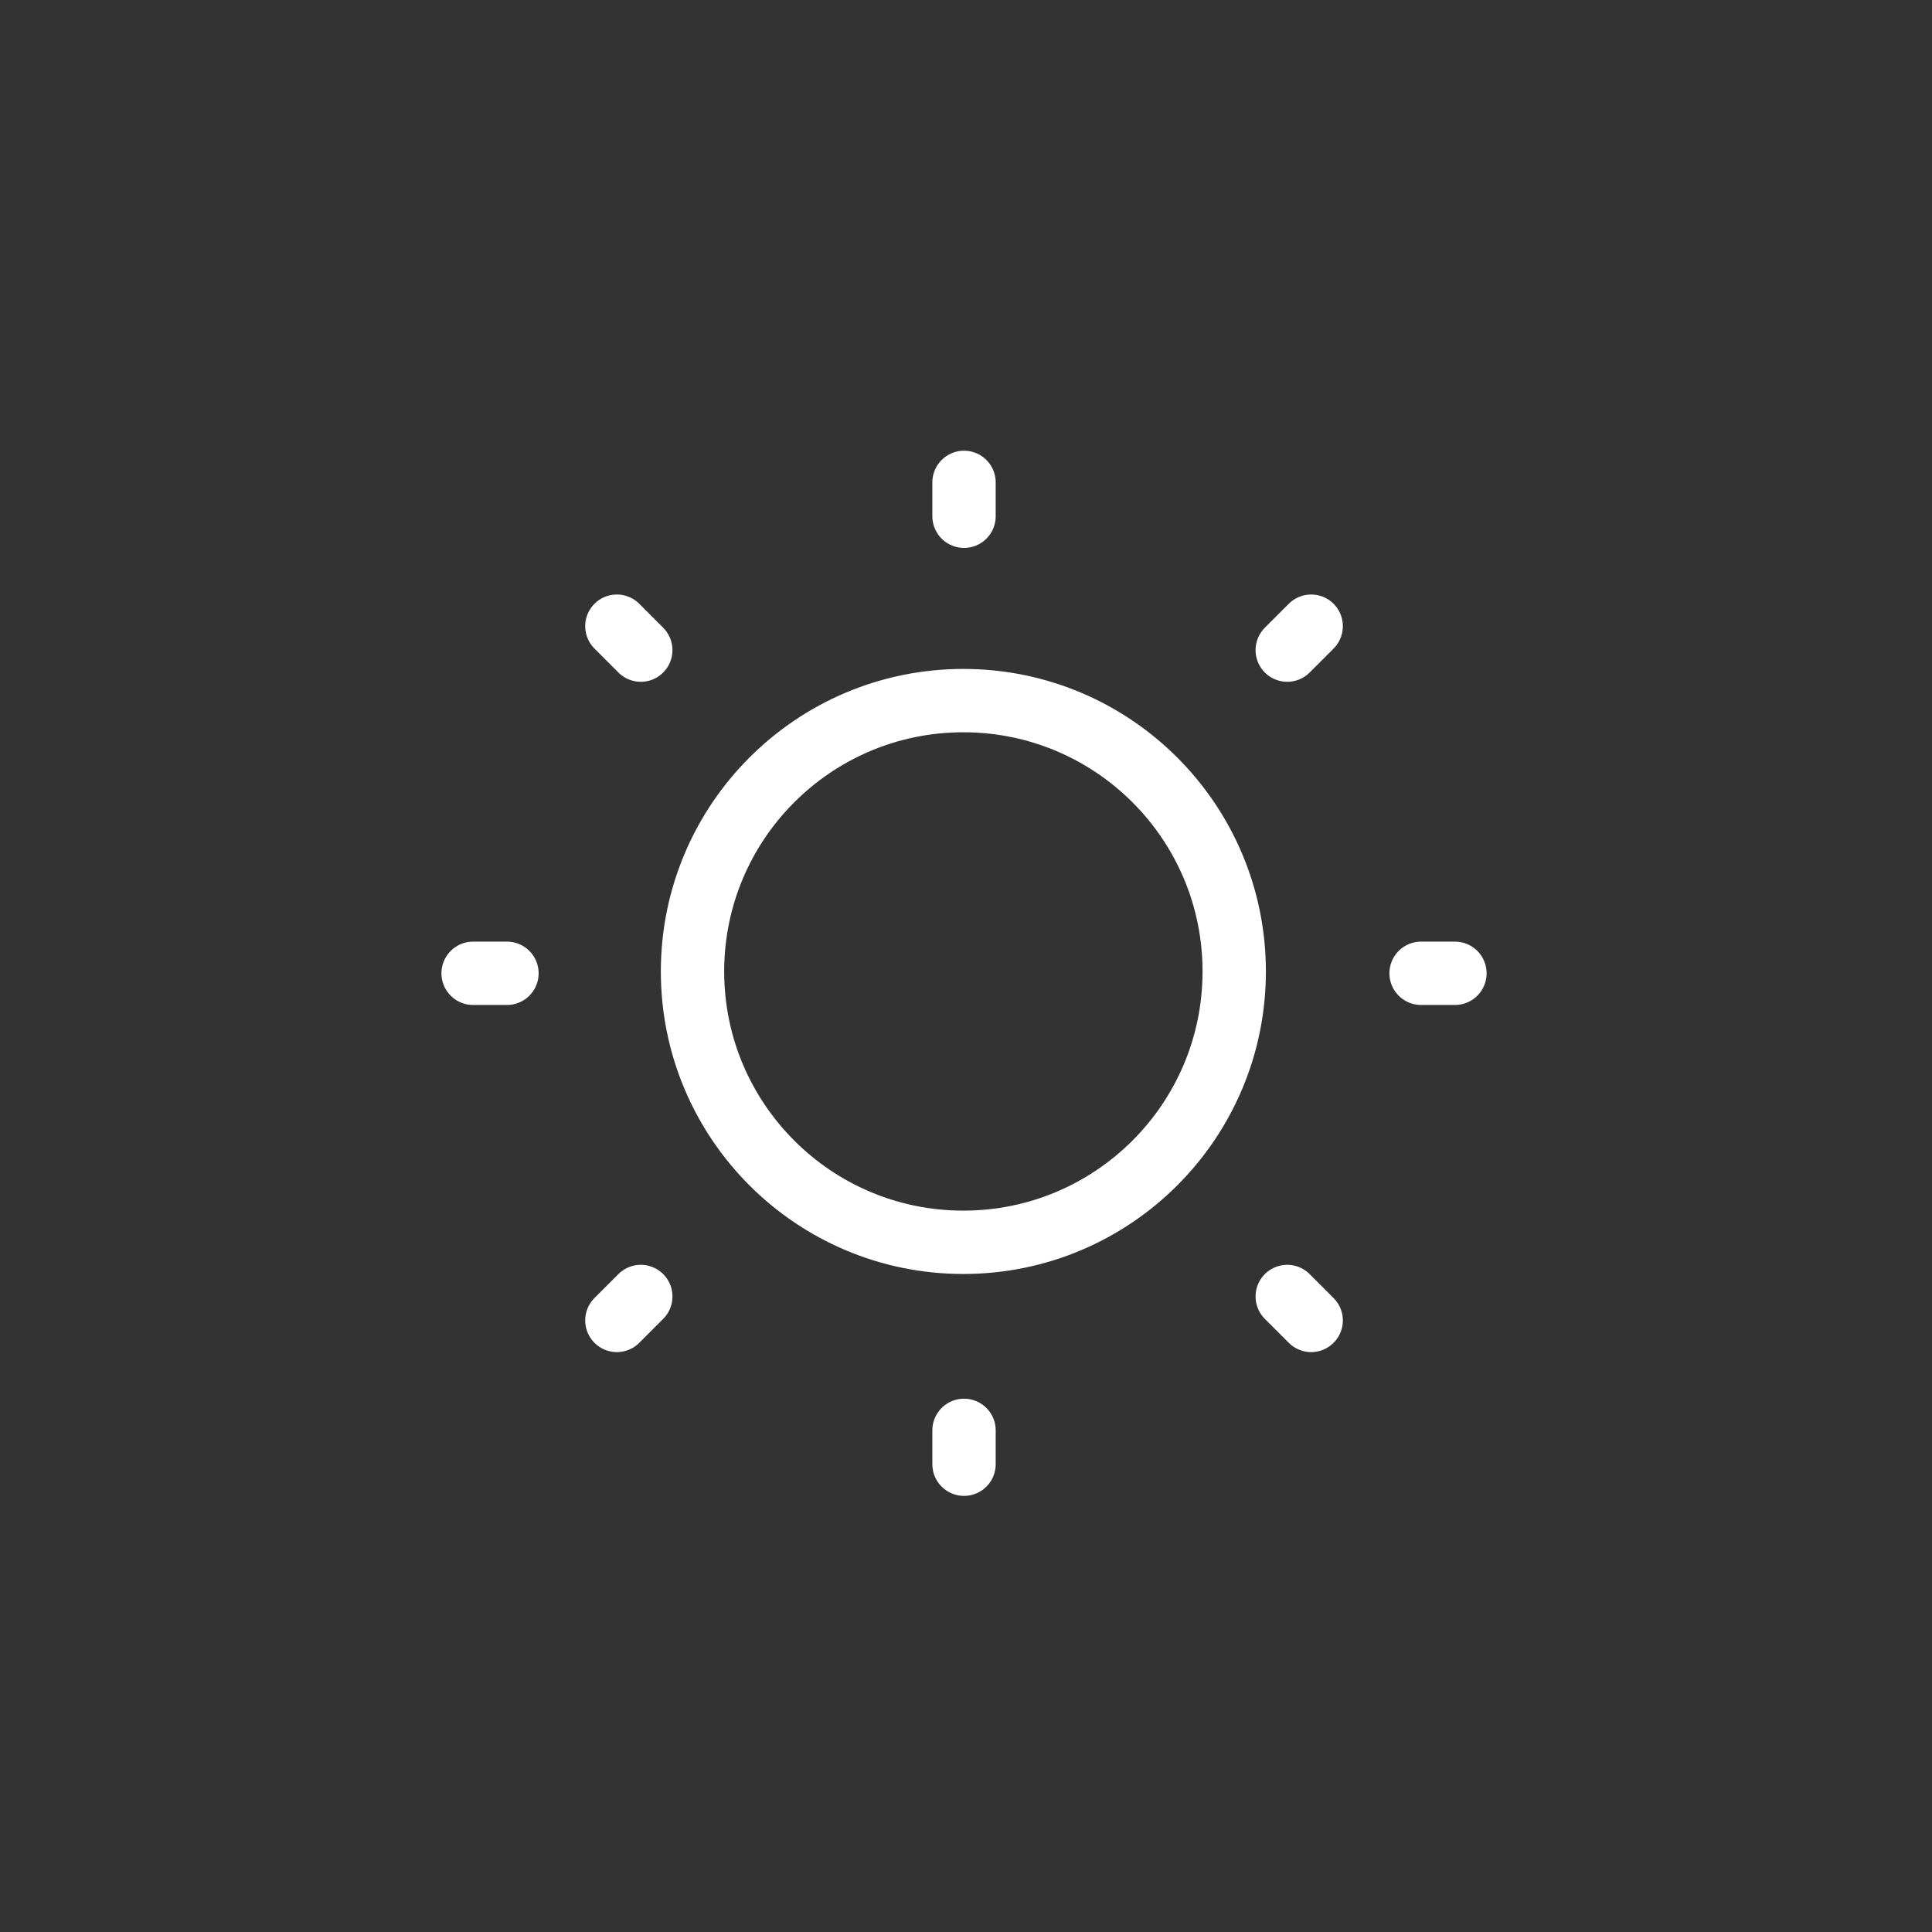 <?xml version="1.0" encoding="UTF-8"?>
<svg xmlns="http://www.w3.org/2000/svg" width="122" height="122" viewBox="0 0 122 122" fill="none">
  <rect x="0" y="0" width="122" height="122" fill="#333333" stroke="none"/>
  <path d="M60.875 32.599V30.461M60.875 92.461V90.323M89.737 61.461H91.875M29.875 61.461H32.013M81.285 41.053L82.797 39.541M38.953 83.381L40.464 81.869M81.285 81.869L82.797 83.381M38.953 39.541L40.464 41.053M77.937 61.344C77.937 70.79 70.279 78.448 60.833 78.448C51.387 78.448 43.73 70.79 43.73 61.344C43.73 51.898 51.387 44.241 60.833 44.241C70.279 44.241 77.937 51.898 77.937 61.344Z" stroke="white" stroke-width="4" stroke-linecap="round"></path>
</svg>
